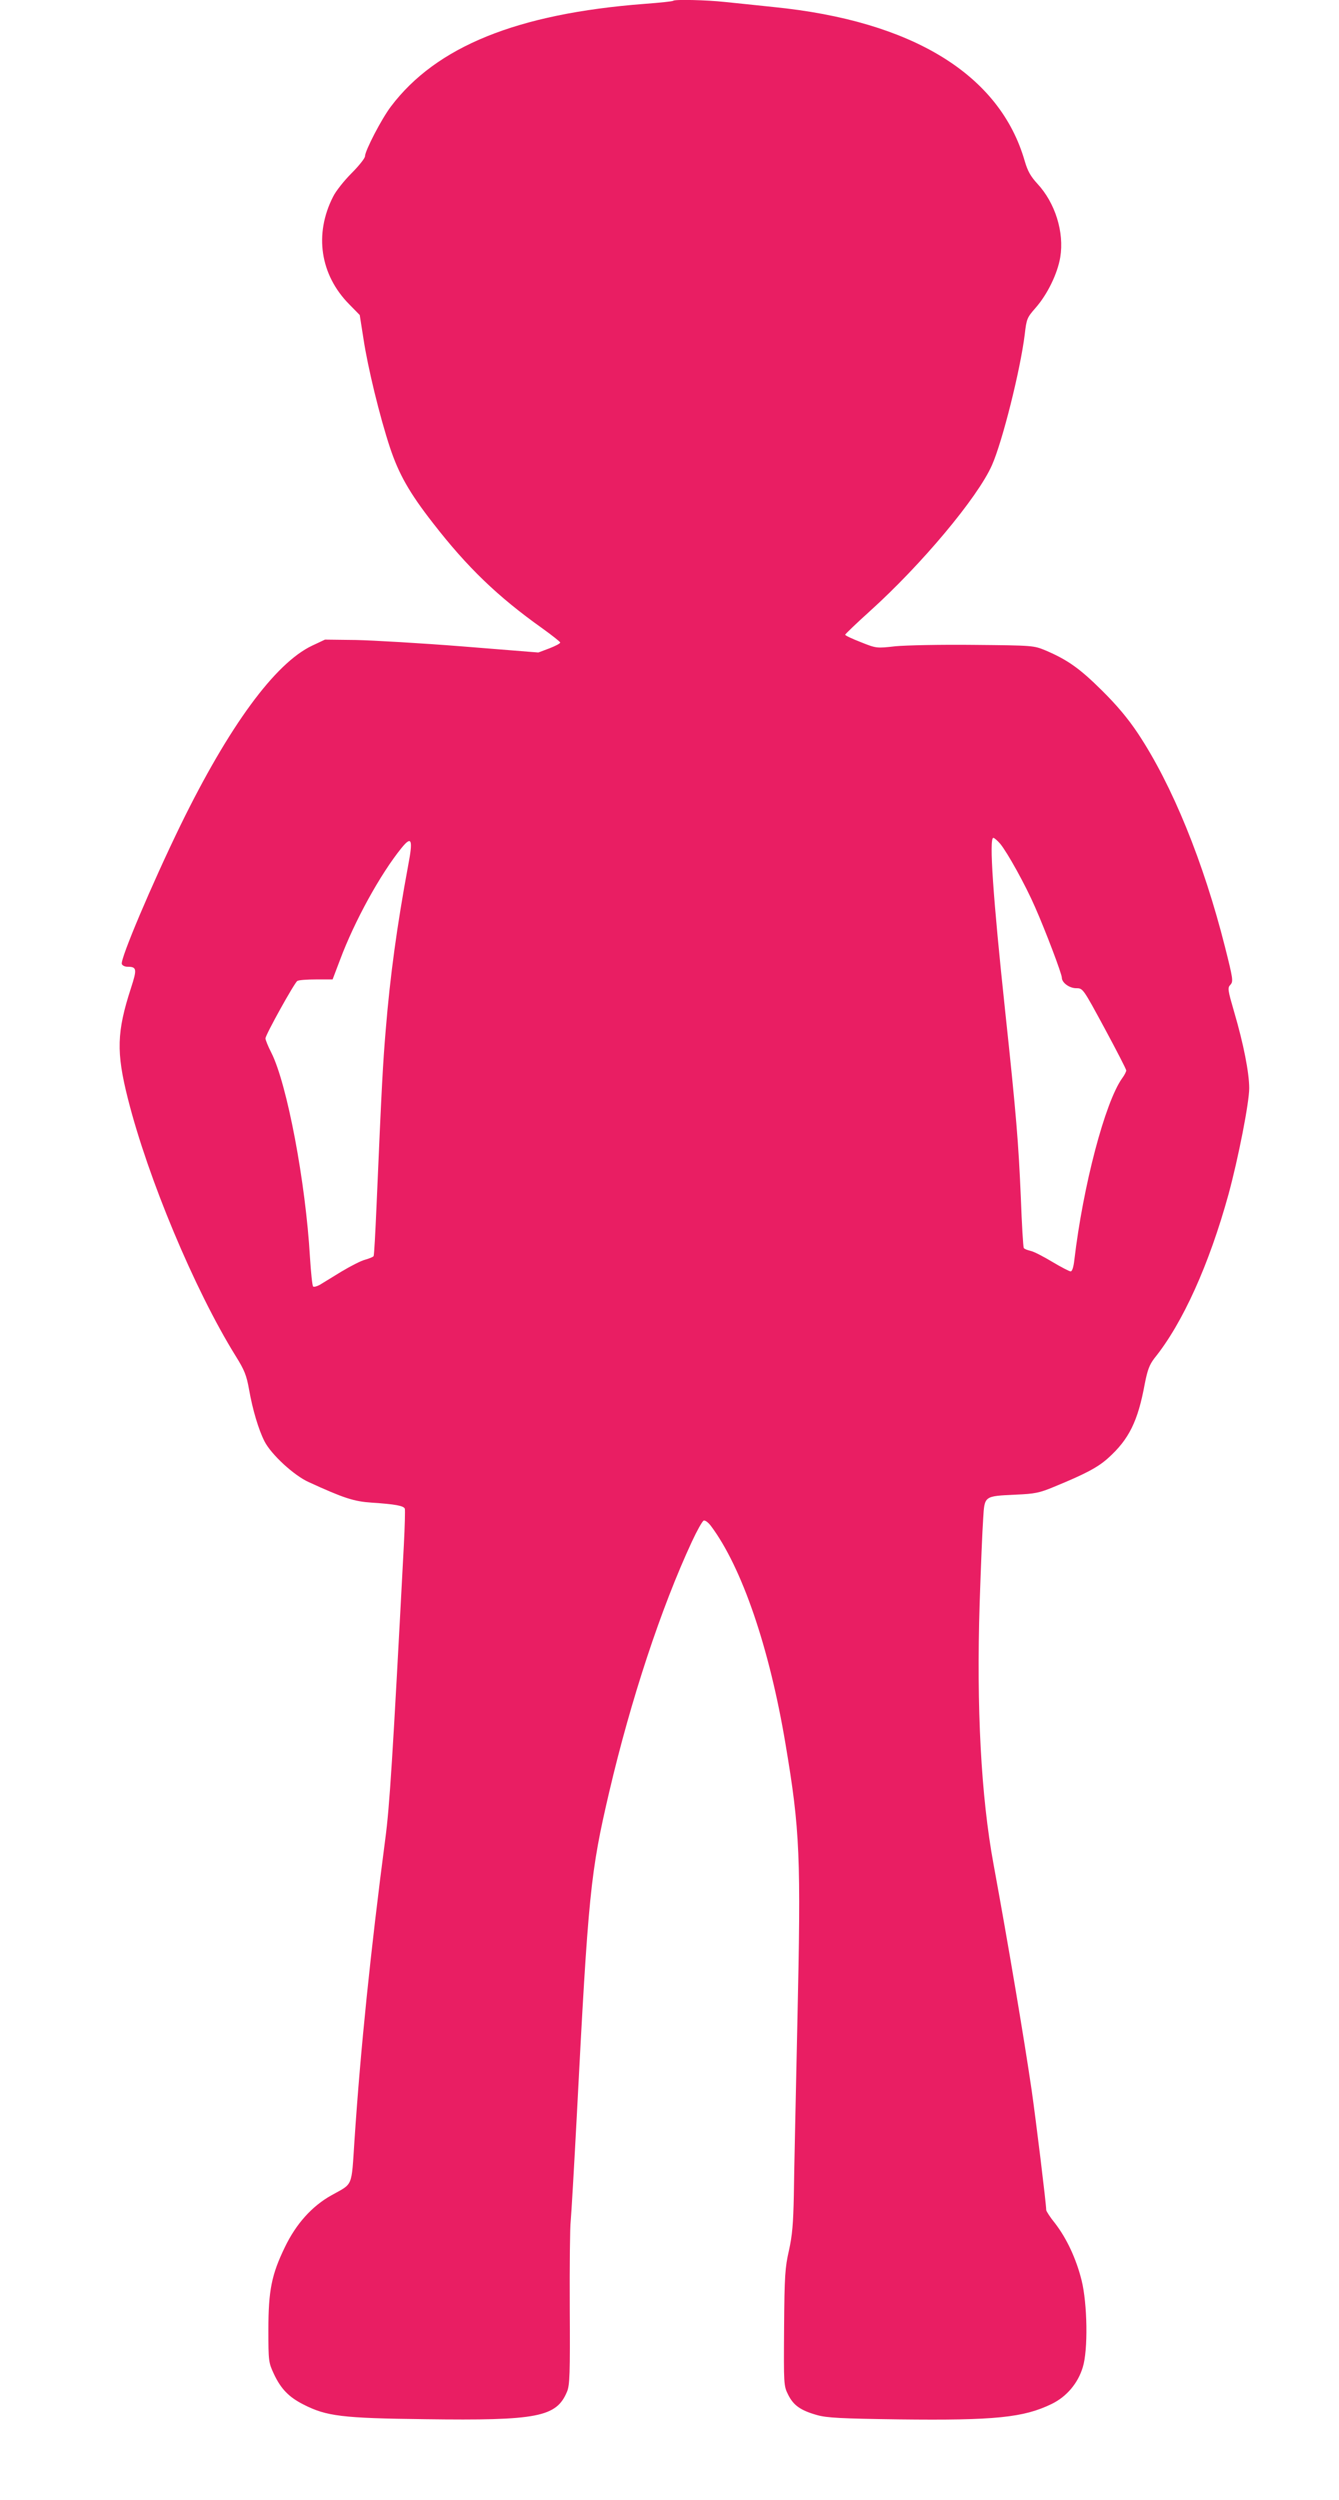 <?xml version="1.0" standalone="no"?>
<!DOCTYPE svg PUBLIC "-//W3C//DTD SVG 20010904//EN"
 "http://www.w3.org/TR/2001/REC-SVG-20010904/DTD/svg10.dtd">
<svg version="1.0" xmlns="http://www.w3.org/2000/svg"
 width="686pt" height="1280pt" viewBox="0 0 686 1280"
 preserveAspectRatio="xMidYMid meet">
<g transform="translate(0,1280) scale(0.1,-0.1)"
fill="#e91e63" stroke="none">
<path d="M3449 12796 c-2 -3 -69 -10 -149 -16 -650 -50 -1065 -218 -1297 -525
-48 -63 -133 -227 -133 -255 0 -10 -31 -49 -69 -87 -38 -38 -81 -92 -95 -121
-97 -191 -66 -399 83 -550 l54 -55 19 -121 c22 -146 83 -398 136 -558 45 -135
99 -231 220 -386 176 -227 332 -377 560 -539 50 -36 92 -69 92 -73 0 -5 -25
-18 -56 -30 l-56 -21 -387 31 c-213 17 -459 31 -547 33 l-159 2 -66 -31 c-190
-90 -426 -412 -674 -919 -148 -304 -310 -687 -301 -711 3 -8 16 -14 28 -14 49
0 51 -11 19 -109 -73 -225 -76 -328 -16 -566 103 -408 341 -977 551 -1316 47
-75 57 -101 70 -174 18 -102 48 -204 79 -265 34 -67 151 -175 227 -209 179
-82 231 -99 323 -105 120 -8 163 -16 169 -31 2 -7 0 -91 -5 -186 -58 -1103
-73 -1339 -95 -1504 -75 -572 -127 -1077 -158 -1545 -16 -243 -6 -218 -117
-280 -101 -56 -182 -147 -239 -265 -69 -142 -85 -223 -85 -425 0 -160 1 -167
28 -225 36 -77 77 -119 152 -157 118 -60 197 -70 623 -75 576 -8 673 11 727
141 14 33 16 90 14 429 -1 216 1 417 5 447 3 30 17 271 31 535 59 1143 70
1248 166 1659 111 474 266 943 424 1283 26 56 53 104 60 107 8 3 24 -10 37
-27 159 -212 300 -625 382 -1115 75 -445 80 -575 61 -1432 -8 -382 -17 -778
-18 -880 -3 -148 -8 -205 -25 -283 -20 -87 -23 -129 -25 -395 -2 -293 -2 -298
21 -344 27 -54 63 -80 148 -104 49 -14 121 -18 419 -22 492 -6 639 9 783 79
76 37 134 105 159 187 28 88 24 327 -6 447 -28 111 -76 213 -135 290 -26 32
-46 63 -46 69 0 31 -53 463 -75 616 -39 266 -119 741 -195 1155 -64 347 -88
802 -71 1337 6 183 14 377 18 431 7 119 4 116 168 124 96 4 121 9 195 40 161
66 225 100 277 147 107 96 153 189 188 381 14 71 24 97 49 130 145 179 281
481 380 840 50 184 106 469 106 543 0 78 -29 227 -77 390 -33 114 -35 124 -19
140 15 17 13 30 -28 193 -110 435 -270 829 -447 1095 -50 75 -108 144 -184
219 -113 112 -175 156 -287 204 -63 26 -64 26 -368 29 -168 2 -349 -2 -402 -7
-97 -11 -98 -11 -178 21 -44 17 -80 34 -80 38 0 3 57 58 127 121 265 239 552
582 625 747 54 122 146 490 168 670 9 79 12 86 55 135 61 69 113 176 127 260
21 128 -26 278 -117 376 -35 38 -50 65 -65 116 -127 443 -575 718 -1287 789
-87 9 -199 21 -250 26 -93 10 -256 14 -264 6z m1675 -4316 c37 -45 129 -210
179 -325 53 -120 137 -341 137 -361 0 -26 39 -54 74 -54 34 0 34 0 145 -205
61 -113 111 -210 111 -216 0 -6 -9 -24 -21 -40 -88 -124 -200 -550 -245 -931
-4 -36 -11 -58 -19 -58 -6 0 -49 22 -94 49 -45 27 -95 53 -111 56 -17 4 -32
10 -35 15 -3 4 -10 120 -15 257 -12 280 -23 420 -80 953 -63 589 -83 890 -61
890 5 0 21 -14 35 -30z m-3033 -112 c-57 -308 -92 -562 -115 -843 -14 -169
-20 -271 -47 -900 -6 -137 -12 -253 -15 -257 -3 -4 -22 -12 -43 -18 -21 -5
-75 -33 -122 -61 -46 -28 -96 -59 -111 -68 -15 -8 -30 -12 -34 -8 -4 4 -11 71
-16 150 -22 382 -117 887 -198 1047 -17 33 -30 66 -30 73 0 18 148 284 163
294 7 5 50 8 96 8 l85 0 38 100 c75 201 208 441 315 573 52 64 60 45 34 -90z"/>
</g>
</svg>

